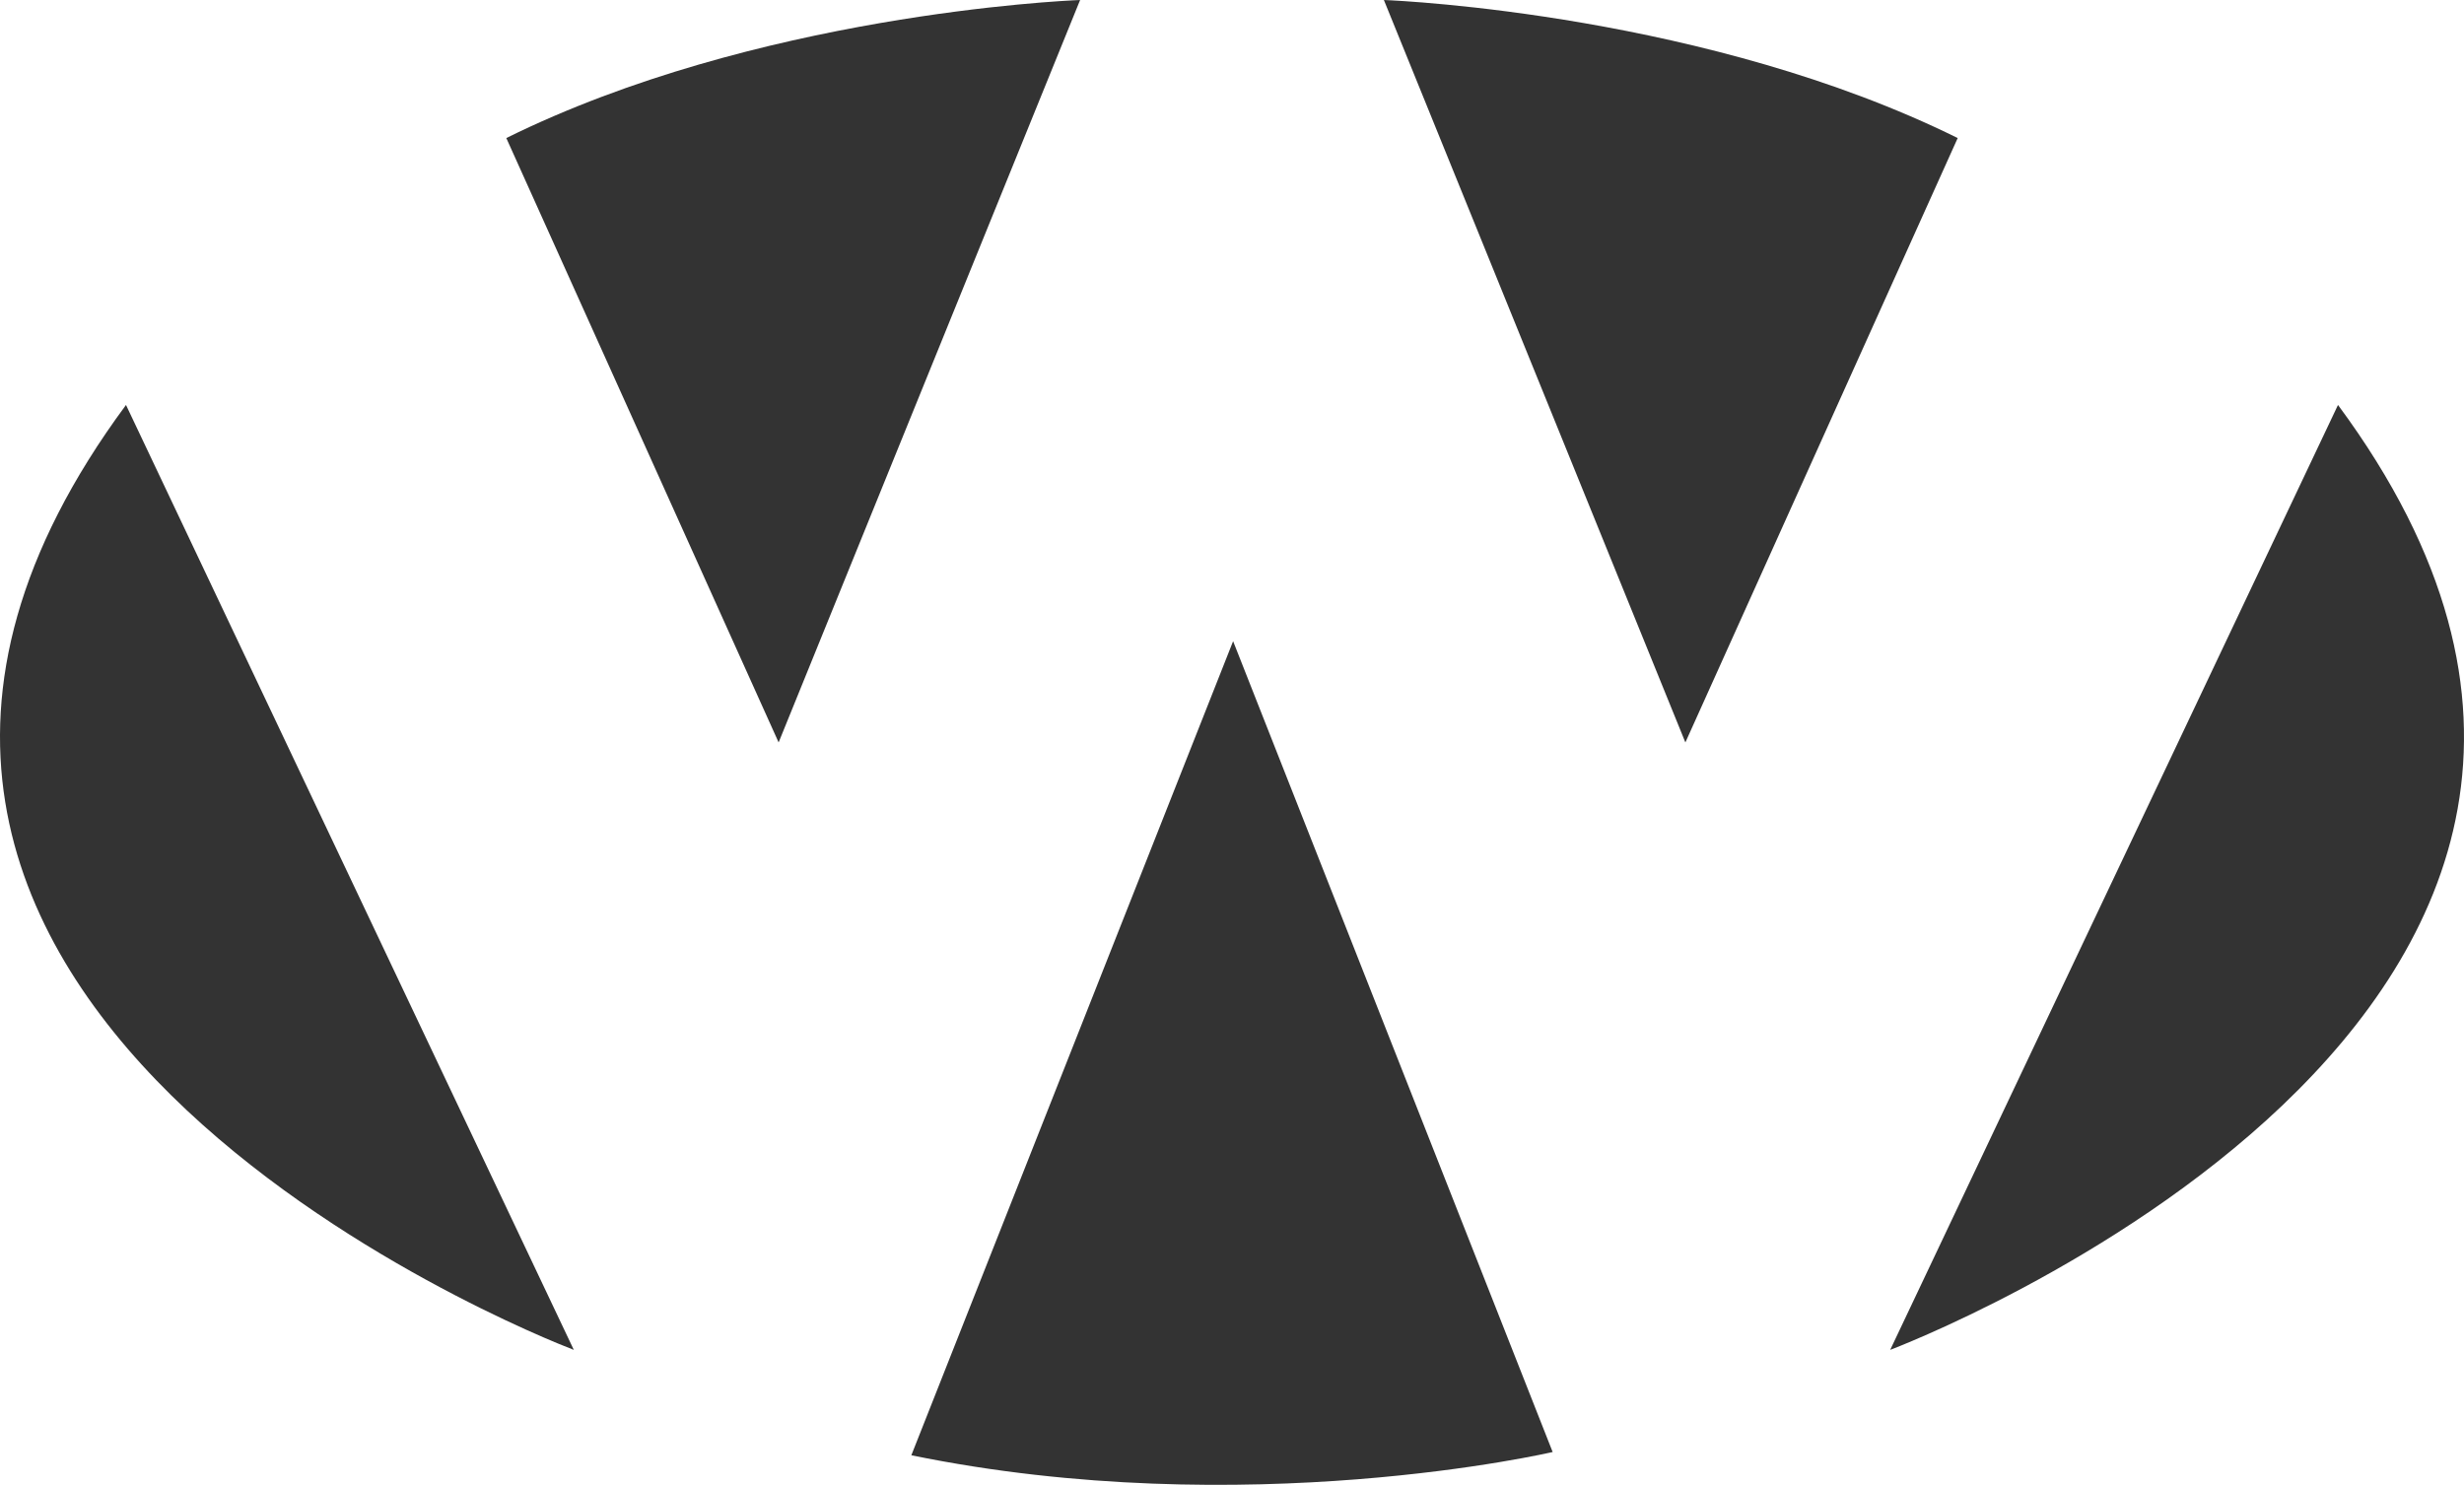 <?xml version="1.0" encoding="UTF-8"?>
<svg width="73px" height="44px" viewBox="0 0 73 44" version="1.1" xmlns="http://www.w3.org/2000/svg" xmlns:xlink="http://www.w3.org/1999/xlink">
    <title>Combined Shape</title>
    <g id="Design" stroke="none" stroke-width="1" fill="none" fill-rule="evenodd">
        <g id="Home" transform="translate(-1130, -1206)" fill="#333333">
            <path d="M1166.533,1225 L1176,1249.027 C1176,1249.027 1166.893,1251.151 1157,1249.123 L1166.533,1225 Z M1133.733,1218 L1147,1246 L1146.969,1245.988 C1145.953,1245.597 1120.685,1235.637 1133.733,1218 Z M1199.267,1218 C1212.582,1235.996 1186,1246 1186,1246 L1186,1246 Z M1162,1206 L1153.068,1228 L1145,1210.091 C1152.382,1206.442 1161.464,1206.022 1161.977,1206.001 L1162,1206 Z M1188,1210.091 L1179.932,1228 L1171,1206 L1171.023,1206.001 C1171.536,1206.022 1180.618,1206.442 1188,1210.091 Z" id="Combined-Shape"></path>
        </g>
    </g>
</svg>